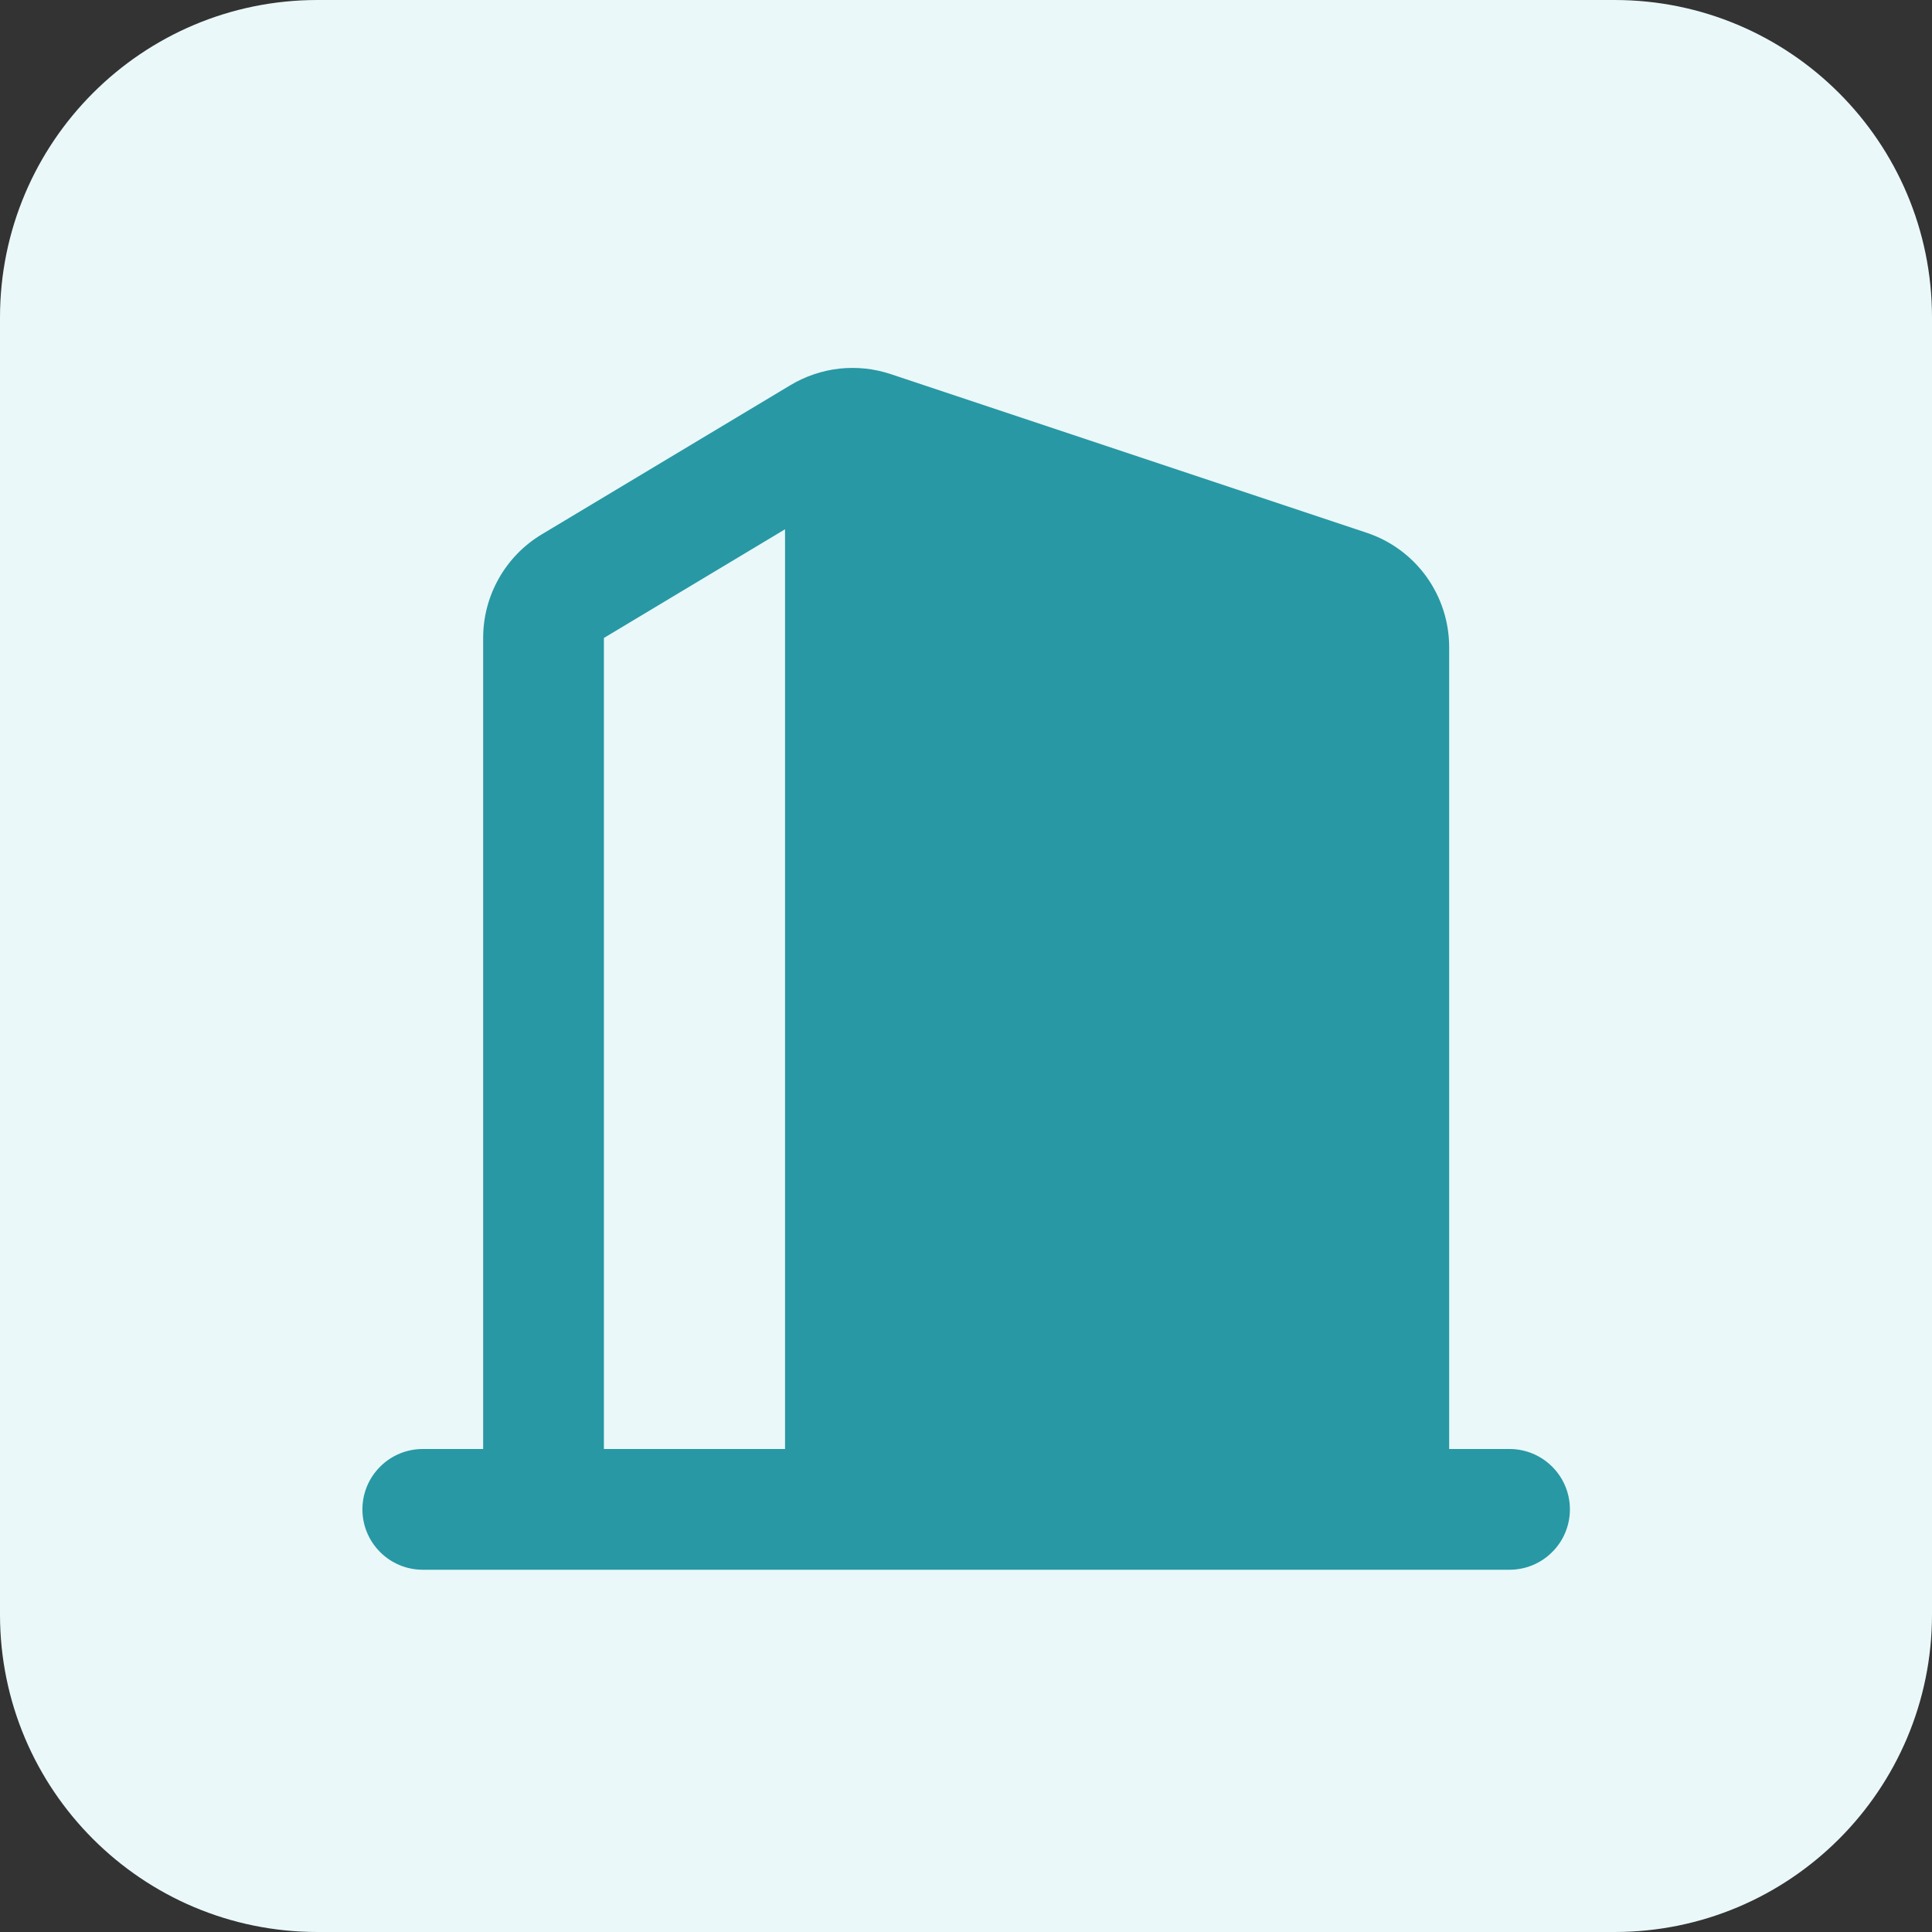 <svg width="24" height="24" viewBox="0 0 24 24" fill="none" xmlns="http://www.w3.org/2000/svg">
<rect x="0" y="0" width="24" height="24" fill="#333333" stroke="none"/>
<path d="M20.056 0H3.944C1.766 0 0 1.766 0 3.944V20.056C0 22.234 1.766 24 3.944 24H20.056C22.234 24 24 22.234 24 20.056V3.944C24 1.766 22.234 0 20.056 0Z" fill="#EAF8FA"/>
<path fill-rule="evenodd" clip-rule="evenodd" d="M11.067 4.648C10.861 4.579 10.644 4.556 10.428 4.579C10.213 4.603 10.006 4.673 9.82 4.784L6.73 6.638C6.508 6.771 6.324 6.96 6.197 7.185C6.069 7.411 6.002 7.665 6.002 7.924V18H5.252C5.053 18 4.862 18.079 4.722 18.22C4.581 18.36 4.502 18.551 4.502 18.75C4.502 18.949 4.581 19.14 4.722 19.28C4.862 19.421 5.053 19.5 5.252 19.5H18.752C18.951 19.5 19.142 19.421 19.282 19.28C19.423 19.14 19.502 18.949 19.502 18.75C19.502 18.551 19.423 18.36 19.282 18.22C19.142 18.079 18.951 18 18.752 18H18.002V8.04C18.002 7.725 17.903 7.419 17.719 7.163C17.535 6.908 17.275 6.717 16.977 6.618L11.067 4.648ZM9.752 6.575L7.502 7.925V18H9.752V6.574V6.575Z" fill="#2898A4"/>
</svg>
